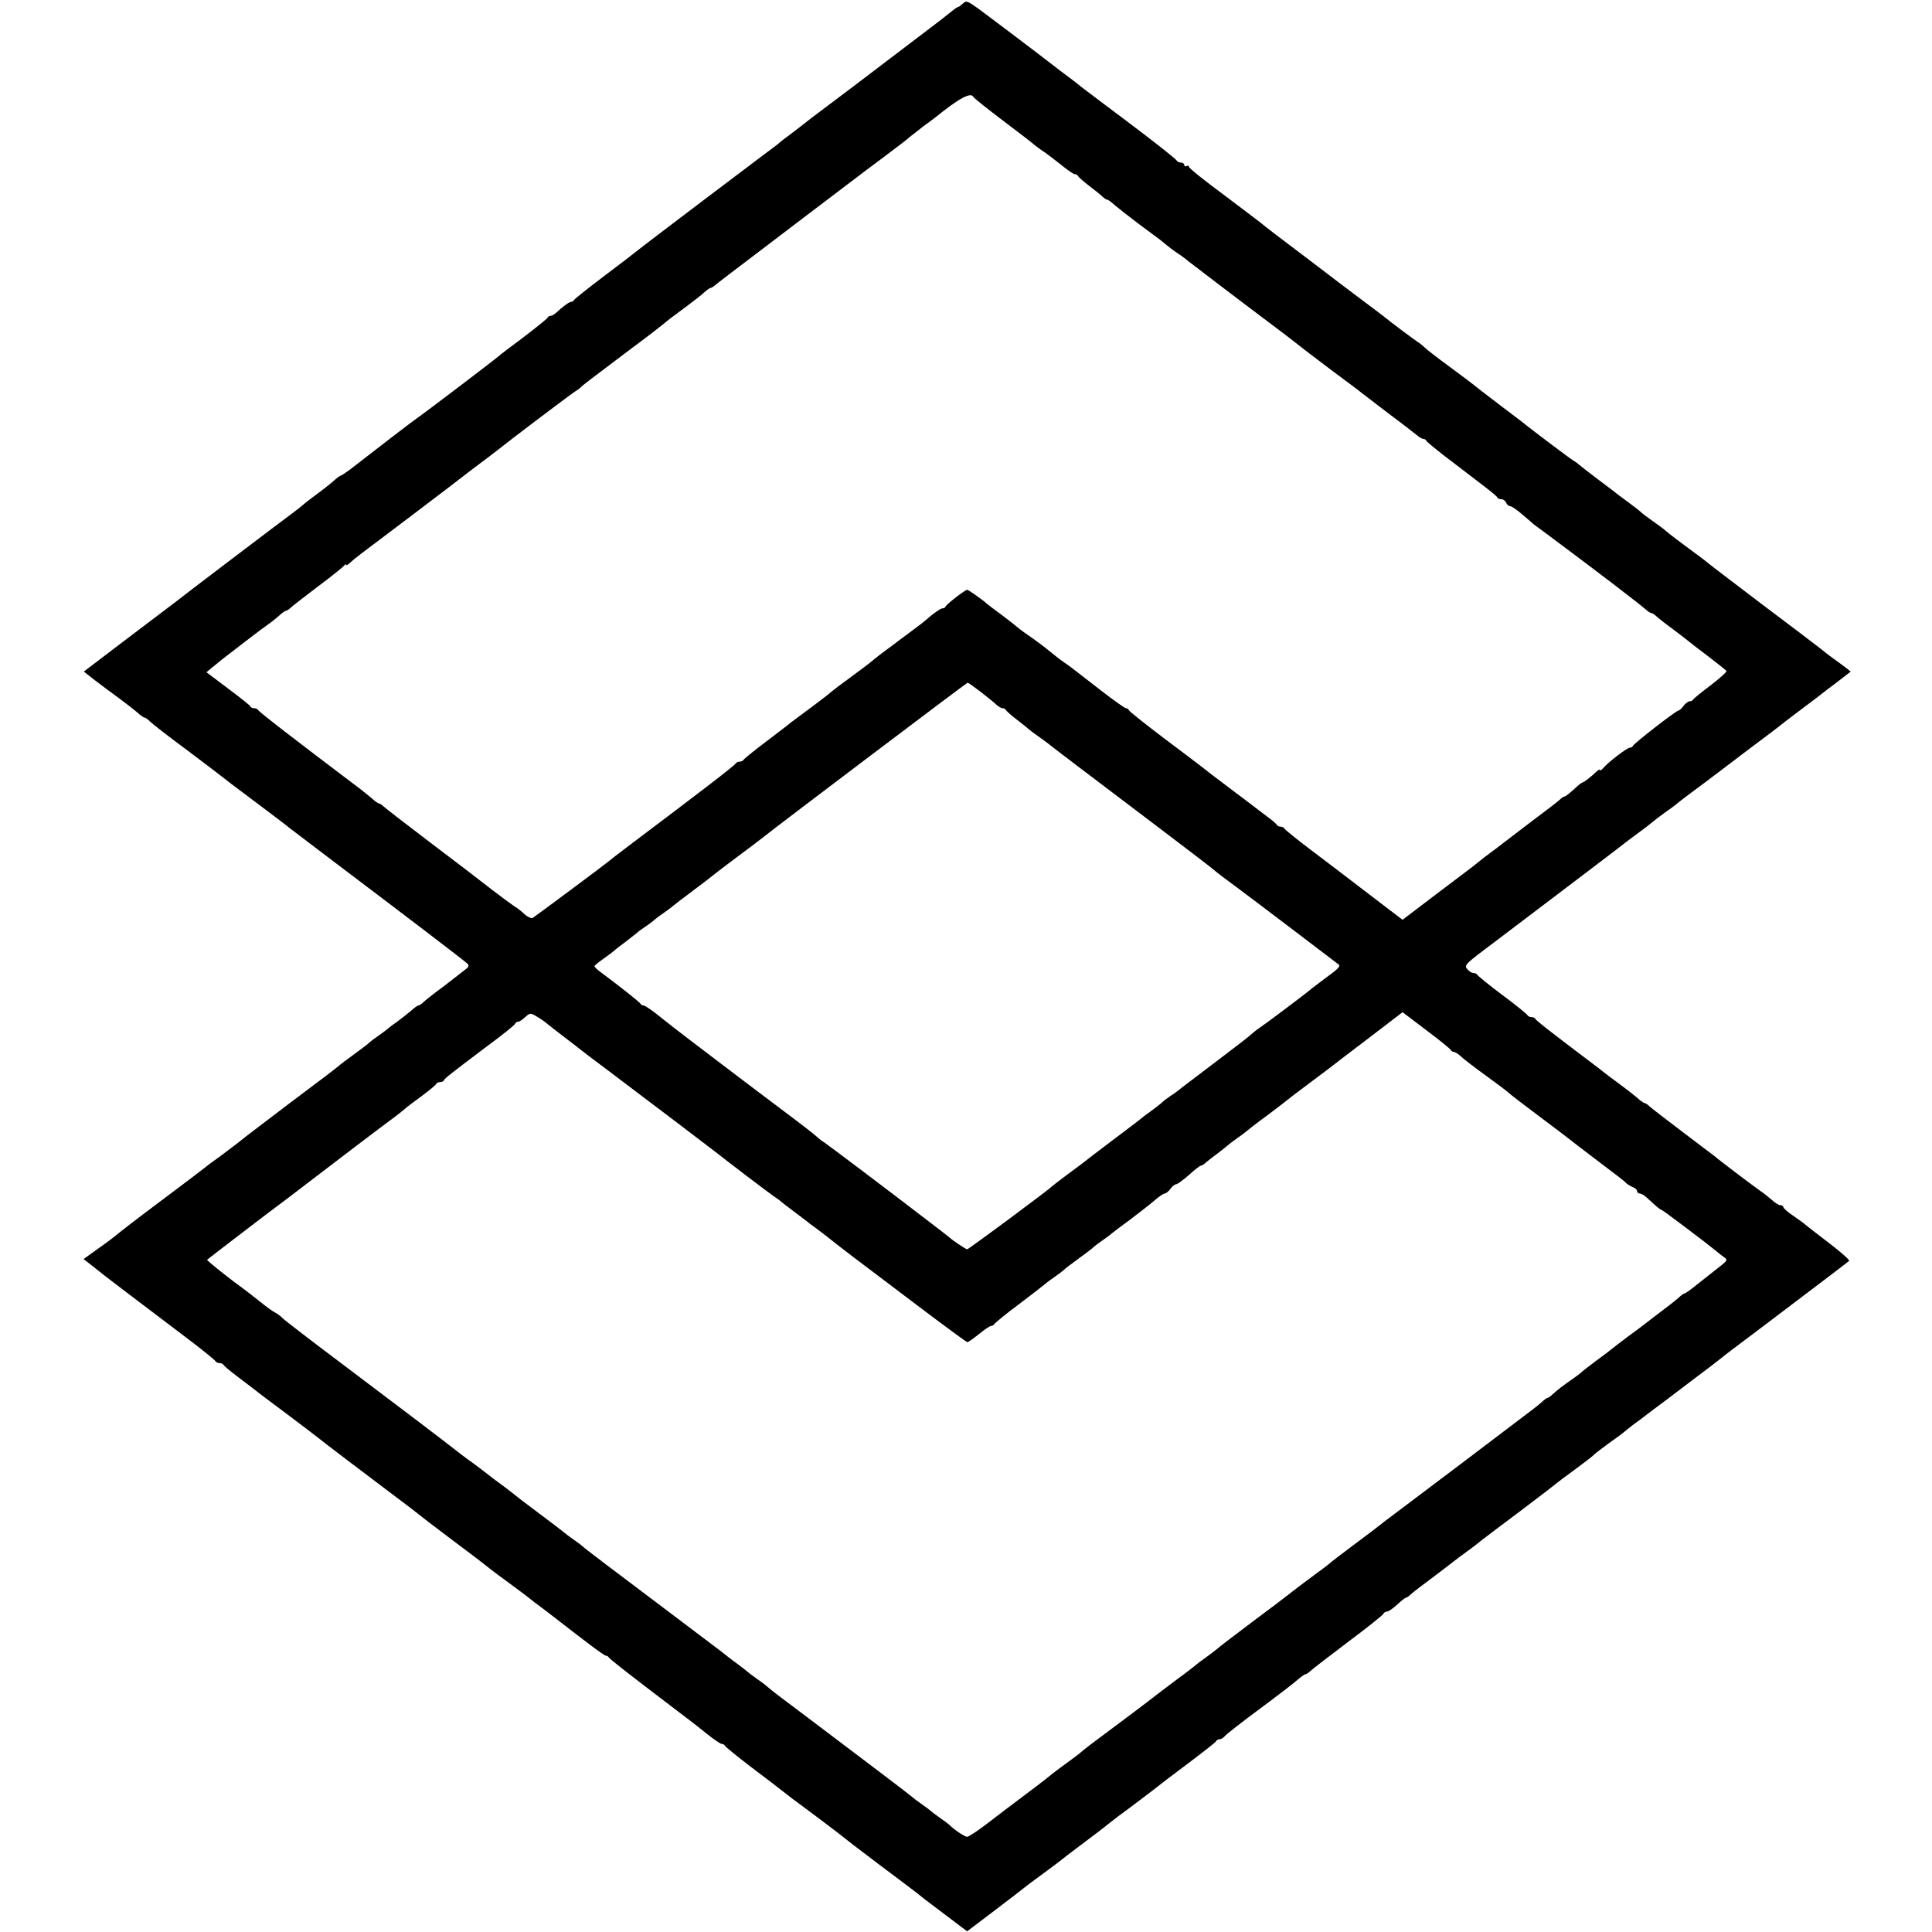 <?xml version="1.0" standalone="no"?>
<!DOCTYPE svg PUBLIC "-//W3C//DTD SVG 20010904//EN"
 "http://www.w3.org/TR/2001/REC-SVG-20010904/DTD/svg10.dtd">
<svg version="1.0" xmlns="http://www.w3.org/2000/svg"
 width="832pt" height="832pt" viewBox="0 0 832 832"
 preserveAspectRatio="xMidYMid meet">
<g transform="translate(0,832) scale(0.1,-0.1)"
fill="#000000" stroke="none">
<path d="M4147 8305 c-9 -8 -18 -15 -21 -15 -3 0 -16 -9 -28 -19 -13 -11 -68
-54 -123 -95 -55 -42 -111 -84 -125 -95 -65 -50 -300 -228 -325 -246 -15 -11
-44 -33 -65 -50 -21 -16 -50 -39 -65 -50 -16 -11 -33 -25 -39 -30 -6 -6 -30
-24 -52 -40 -38 -28 -530 -400 -564 -428 -8 -7 -71 -55 -140 -107 -69 -52
-126 -98 -128 -102 -2 -4 -8 -8 -13 -8 -8 0 -35 -20 -64 -47 -8 -7 -18 -13
-23 -13 -6 0 -12 -3 -14 -8 -3 -7 -100 -83 -174 -137 -15 -11 -32 -25 -38 -30
-13 -12 -318 -244 -349 -265 -18 -12 -178 -135 -291 -223 -16 -12 -34 -24 -40
-26 -6 -2 -17 -11 -25 -18 -8 -8 -39 -33 -70 -56 -31 -23 -61 -46 -67 -52 -6
-5 -23 -19 -38 -30 -52 -38 -492 -372 -511 -388 -5 -4 -96 -73 -202 -153
l-192 -146 47 -37 c26 -20 72 -54 102 -76 30 -22 66 -50 80 -62 14 -13 28 -23
32 -23 4 0 15 -8 25 -18 10 -10 81 -65 158 -122 77 -58 142 -107 145 -110 3
-3 68 -53 145 -110 77 -58 145 -109 151 -115 7 -5 98 -75 204 -155 258 -195
553 -419 564 -431 6 -5 4 -14 -6 -21 -9 -7 -51 -40 -94 -73 -44 -32 -85 -65
-92 -72 -7 -7 -17 -13 -20 -13 -4 0 -18 -10 -32 -23 -14 -12 -41 -33 -60 -47
-19 -13 -37 -27 -40 -30 -3 -3 -21 -17 -40 -30 -19 -13 -37 -27 -40 -30 -3 -4
-32 -26 -65 -50 -33 -24 -62 -46 -65 -49 -3 -4 -95 -74 -205 -156 -109 -83
-207 -157 -216 -165 -9 -8 -48 -37 -85 -65 -38 -27 -71 -52 -74 -55 -3 -3 -86
-66 -185 -140 -99 -74 -186 -141 -193 -148 -7 -6 -42 -33 -78 -58 l-64 -46 37
-29 c21 -17 45 -35 53 -42 15 -12 94 -72 345 -262 72 -54 131 -102 133 -107 2
-4 10 -8 17 -8 7 0 15 -3 17 -7 2 -5 30 -28 63 -53 33 -25 66 -50 75 -57 8 -7
69 -53 135 -102 66 -50 126 -95 133 -101 12 -11 201 -154 347 -264 44 -33 82
-62 85 -65 3 -3 68 -53 145 -111 77 -57 142 -107 145 -110 3 -3 43 -34 90 -68
47 -35 92 -68 100 -75 8 -7 33 -26 55 -42 22 -17 46 -35 55 -42 137 -107 212
-163 219 -163 5 0 11 -4 13 -8 1 -4 80 -66 173 -137 199 -152 176 -133 247
-190 31 -25 61 -45 66 -45 6 0 12 -4 14 -8 2 -5 53 -46 113 -92 61 -46 124
-94 140 -107 17 -13 35 -27 40 -31 94 -69 211 -158 215 -162 3 -3 70 -55 150
-115 80 -60 157 -118 171 -129 14 -12 39 -31 55 -43 16 -12 58 -44 94 -71 l65
-49 120 91 c66 50 122 93 125 96 3 3 39 30 80 60 41 30 77 57 80 60 3 3 41 32
85 65 44 33 96 72 115 88 19 15 40 31 45 35 27 19 171 128 175 132 3 3 59 46
125 95 66 50 122 93 123 98 2 4 8 7 14 7 6 0 16 6 22 13 6 8 74 61 151 118 77
57 151 114 165 127 14 12 28 22 32 22 3 0 13 6 20 13 7 7 81 64 163 126 83 62
152 117 153 122 2 5 9 9 15 9 7 0 26 14 44 30 18 17 35 30 38 30 4 0 12 6 19
13 7 6 25 21 40 32 15 11 63 47 106 80 42 33 90 69 106 80 15 11 39 29 53 41
14 11 91 69 171 129 80 60 147 112 150 115 3 3 39 30 80 60 41 30 80 60 85 66
6 6 35 28 65 50 30 21 60 43 66 49 6 5 22 18 35 28 13 9 49 36 80 60 31 23
110 82 175 132 66 49 124 94 131 100 18 15 25 20 183 139 210 159 354 268 363
276 4 3 -34 37 -85 76 -50 38 -96 74 -102 79 -6 6 -30 23 -53 39 -24 16 -43
33 -43 37 0 5 -6 9 -13 9 -7 0 -23 10 -37 23 -14 12 -36 30 -50 39 -23 16
-167 124 -200 152 -9 7 -72 54 -140 106 -69 52 -131 100 -138 107 -7 7 -17 13
-20 13 -4 0 -18 10 -32 23 -14 12 -50 40 -80 62 -30 22 -57 42 -60 45 -3 3
-32 25 -65 50 -33 25 -64 48 -70 53 -5 4 -44 33 -85 65 -41 31 -76 60 -78 64
-2 5 -10 8 -17 8 -7 0 -15 4 -17 8 -1 4 -50 44 -108 87 -58 43 -106 83 -108
87 -2 4 -9 8 -17 8 -7 0 -18 7 -25 15 -16 19 -15 20 125 125 181 137 479 363
510 387 45 35 46 36 100 76 28 20 57 43 65 50 8 7 31 24 50 38 19 13 44 31 55
41 11 9 45 35 75 57 30 22 66 49 80 60 14 10 79 60 145 110 66 49 125 94 130
98 6 5 48 38 95 73 47 35 90 68 95 72 6 5 36 28 68 52 l57 44 -24 19 c-13 10
-37 27 -52 38 -15 11 -39 29 -53 41 -14 11 -129 99 -256 194 -126 96 -232 176
-235 180 -3 3 -39 30 -80 60 -41 30 -84 63 -94 72 -11 10 -38 30 -60 45 -23
16 -45 33 -51 39 -5 5 -28 23 -50 39 -22 16 -44 33 -50 37 -5 5 -44 34 -85 65
-41 31 -77 59 -80 62 -3 3 -13 11 -22 16 -14 8 -169 125 -203 152 -5 5 -57 44
-115 88 -58 44 -107 82 -110 85 -3 3 -50 38 -105 79 -55 40 -105 79 -110 85
-6 6 -18 16 -26 21 -16 10 -119 87 -148 111 -9 7 -56 43 -106 80 -49 37 -137
103 -195 148 -58 44 -132 100 -165 125 -33 25 -62 48 -65 51 -3 3 -74 56 -157
119 -84 62 -153 117 -153 123 0 5 -4 6 -10 3 -5 -3 -10 -1 -10 4 0 6 -6 11
-14 11 -8 0 -16 4 -18 8 -3 7 -103 86 -218 172 -68 51 -185 139 -195 147 -5 5
-48 38 -95 73 -47 36 -89 68 -95 73 -79 60 -211 160 -252 190 -46 33 -53 36
-66 22z m45 -403 c2 -4 59 -50 128 -102 69 -52 130 -99 136 -105 6 -5 22 -17
34 -25 13 -8 47 -34 76 -57 29 -24 57 -43 62 -43 6 0 12 -3 14 -8 2 -4 23 -23
48 -42 25 -19 51 -40 58 -47 7 -7 17 -13 20 -13 4 0 18 -10 32 -23 14 -12 61
-49 105 -82 44 -33 85 -63 90 -67 6 -5 20 -16 32 -26 11 -9 31 -24 43 -32 13
-8 35 -24 49 -36 24 -19 205 -157 406 -308 44 -34 82 -63 85 -66 3 -3 59 -45
125 -95 66 -49 125 -93 130 -98 6 -4 57 -44 115 -88 58 -43 113 -86 123 -94 9
-8 21 -15 26 -15 5 0 11 -3 13 -8 2 -4 37 -33 78 -65 90 -69 100 -76 170 -130
30 -23 57 -45 58 -49 2 -5 10 -8 18 -8 8 0 17 -7 20 -15 4 -8 11 -15 18 -15 6
0 29 -16 51 -35 22 -19 45 -38 50 -43 32 -23 292 -218 300 -225 6 -4 44 -33
85 -65 41 -31 84 -65 94 -74 11 -10 23 -18 27 -18 4 0 14 -6 21 -13 7 -7 40
-33 73 -57 33 -25 62 -47 65 -50 3 -3 40 -32 83 -64 43 -33 80 -62 82 -66 2
-3 -29 -31 -68 -61 -40 -30 -73 -57 -75 -61 -2 -5 -9 -8 -16 -8 -6 0 -18 -9
-26 -20 -8 -11 -18 -20 -22 -20 -10 0 -191 -141 -196 -152 -2 -5 -8 -8 -14 -8
-11 0 -96 -65 -115 -89 -7 -8 -13 -11 -13 -7 0 4 -6 1 -14 -6 -25 -24 -56 -48
-62 -48 -3 0 -19 -13 -37 -30 -18 -16 -35 -30 -39 -30 -4 0 -13 -6 -20 -13 -7
-7 -60 -48 -118 -91 -58 -44 -117 -89 -131 -100 -15 -12 -39 -30 -53 -40 -15
-11 -37 -28 -49 -38 -31 -25 -26 -21 -185 -141 l-142 -108 -143 109 c-78 60
-191 146 -252 192 -60 45 -111 87 -113 91 -2 5 -10 9 -17 9 -7 0 -15 4 -17 8
-1 4 -21 21 -43 37 -22 17 -44 33 -50 38 -5 4 -26 20 -46 35 -20 15 -51 38
-69 52 -54 40 -104 79 -115 88 -5 4 -77 59 -160 121 -82 62 -151 117 -153 122
-2 5 -8 9 -13 9 -5 0 -53 34 -107 76 -138 107 -138 107 -163 124 -12 8 -40 30
-62 48 -23 19 -62 48 -87 65 -25 17 -47 34 -50 37 -3 3 -32 26 -65 51 -33 24
-62 46 -65 49 -13 13 -79 60 -85 60 -9 0 -89 -62 -93 -72 -2 -5 -8 -8 -14 -8
-6 0 -27 -14 -47 -30 -20 -17 -40 -34 -46 -38 -5 -4 -32 -24 -60 -45 -27 -20
-54 -40 -60 -45 -5 -4 -28 -21 -50 -37 -22 -17 -42 -33 -45 -36 -3 -3 -41 -32
-85 -64 -44 -32 -82 -61 -85 -64 -3 -4 -41 -33 -85 -66 -44 -32 -84 -63 -90
-67 -5 -5 -53 -41 -105 -81 -52 -39 -96 -75 -98 -79 -2 -4 -10 -8 -17 -8 -7 0
-15 -4 -17 -8 -3 -8 -165 -132 -448 -345 -52 -39 -97 -74 -100 -77 -7 -7 -313
-235 -326 -243 -6 -3 -22 4 -35 16 -13 12 -31 27 -41 32 -9 6 -52 37 -95 70
-43 34 -163 126 -268 205 -104 79 -196 150 -203 157 -7 7 -17 13 -20 13 -4 0
-18 10 -32 23 -14 12 -50 41 -80 63 -241 182 -406 309 -408 316 -2 4 -10 8
-17 8 -7 0 -15 3 -17 8 -1 4 -45 39 -96 77 l-93 70 24 20 c14 11 33 27 43 35
34 27 175 135 197 150 12 8 33 25 47 37 14 13 28 23 32 23 3 0 13 6 20 13 7 7
60 48 118 92 58 43 108 84 112 89 4 6 8 8 8 4 0 -5 9 0 19 10 25 22 13 13 256
196 116 88 224 170 240 183 39 30 43 33 90 68 22 17 46 35 52 40 43 35 314
240 331 250 10 6 19 13 22 16 5 7 30 26 220 169 69 51 132 100 140 107 8 8 47
37 85 65 39 29 79 60 89 70 11 10 23 18 26 18 4 0 16 8 27 18 12 9 89 69 173
132 125 95 268 204 420 319 14 11 70 53 125 94 55 41 107 81 115 89 9 7 34 26
55 43 22 16 45 33 50 37 106 86 157 113 167 90z m32 -2562 c28 -22 58 -46 67
-55 9 -8 21 -15 27 -15 5 0 12 -3 14 -8 2 -4 23 -23 48 -42 25 -19 47 -37 50
-40 3 -3 21 -17 40 -30 19 -14 42 -30 50 -37 16 -13 125 -96 470 -357 124 -94
230 -175 236 -181 6 -5 23 -19 38 -30 36 -26 297 -223 316 -238 15 -12 165
-125 184 -140 11 -7 -1 -20 -60 -62 -15 -11 -39 -30 -54 -41 -29 -25 -197
-151 -231 -174 -12 -8 -27 -21 -35 -28 -7 -7 -71 -56 -141 -109 -70 -53 -140
-106 -154 -117 -14 -12 -36 -28 -49 -36 -12 -8 -28 -20 -34 -26 -6 -6 -29 -24
-51 -40 -23 -16 -47 -35 -55 -42 -8 -6 -60 -46 -115 -87 -55 -42 -107 -81
-115 -88 -9 -7 -42 -32 -75 -56 -33 -25 -62 -47 -65 -50 -11 -13 -359 -271
-365 -271 -6 0 -65 40 -75 50 -3 3 -52 41 -110 85 -58 44 -109 83 -115 88 -19
15 -293 222 -315 237 -13 8 -28 20 -35 27 -7 7 -70 56 -141 109 -115 86 -444
336 -469 356 -5 4 -36 28 -67 53 -31 25 -61 45 -66 45 -6 0 -12 3 -14 8 -3 6
-96 80 -172 136 -14 10 -26 22 -26 25 0 3 17 17 37 31 20 14 41 30 47 35 6 6
29 24 51 40 22 17 45 35 51 40 6 6 22 17 34 25 12 8 28 20 34 25 6 6 27 22 46
35 19 13 37 27 40 30 3 3 41 32 85 65 44 33 82 62 85 65 3 3 50 39 105 80 55
41 107 80 115 87 57 46 873 663 877 663 3 0 28 -18 57 -40z m-1866 -1430 c10
-8 44 -35 77 -60 33 -25 62 -47 65 -50 3 -3 57 -44 120 -91 174 -131 457 -346
472 -358 24 -20 216 -166 238 -181 12 -8 28 -19 34 -25 6 -5 34 -27 61 -47 28
-21 55 -41 60 -46 6 -4 28 -21 50 -37 22 -17 42 -32 45 -35 3 -3 41 -32 85
-66 44 -33 173 -131 287 -217 114 -86 210 -157 214 -157 4 0 26 16 50 35 23
19 47 35 52 35 6 0 12 4 14 8 2 4 50 44 108 87 58 44 107 82 110 85 3 3 21 17
40 30 19 13 37 27 40 30 3 4 32 26 65 50 33 24 62 46 65 50 3 3 21 17 40 30
19 13 37 27 40 30 3 3 36 28 73 55 37 28 85 65 105 82 20 18 42 33 47 33 6 0
17 9 25 20 8 11 19 20 25 20 5 0 30 18 55 40 24 22 47 40 51 40 4 0 14 6 21
13 7 6 31 25 53 41 22 17 42 33 45 36 3 3 21 17 40 30 19 13 37 27 40 30 3 3
41 33 85 65 44 33 82 62 85 65 3 3 50 39 105 80 55 41 107 80 115 87 8 7 75
57 148 113 l132 101 103 -78 c56 -42 104 -81 105 -85 2 -4 8 -8 13 -8 5 0 20
-9 32 -21 12 -11 60 -48 107 -82 47 -34 91 -67 98 -74 7 -7 66 -52 130 -100
64 -48 124 -93 132 -100 8 -7 51 -39 95 -73 120 -91 138 -104 149 -116 6 -5
19 -13 29 -17 9 -3 17 -11 17 -17 0 -5 5 -10 12 -10 6 0 18 -7 27 -15 50 -46
61 -55 66 -55 4 0 195 -144 235 -177 8 -7 23 -19 33 -26 18 -12 17 -15 -19
-43 -20 -16 -61 -48 -90 -71 -29 -24 -56 -43 -59 -43 -4 0 -12 -6 -19 -12 -7
-7 -28 -24 -46 -38 -51 -39 -104 -79 -115 -88 -5 -4 -37 -28 -70 -52 -33 -25
-62 -47 -65 -50 -3 -3 -32 -25 -65 -49 -33 -25 -62 -47 -65 -51 -3 -3 -21 -17
-40 -30 -43 -30 -56 -40 -81 -62 -10 -10 -22 -18 -25 -18 -3 0 -11 -6 -18 -12
-7 -7 -26 -23 -42 -35 -16 -12 -157 -119 -314 -238 -157 -118 -296 -223 -309
-233 -13 -9 -28 -21 -35 -27 -6 -5 -56 -43 -111 -84 -55 -41 -102 -77 -105
-80 -3 -4 -39 -31 -80 -61 -41 -30 -84 -63 -95 -72 -11 -9 -83 -64 -160 -121
-77 -58 -147 -111 -155 -119 -8 -7 -31 -24 -50 -38 -19 -13 -37 -27 -40 -30
-3 -3 -40 -32 -84 -64 -43 -32 -86 -65 -95 -72 -13 -11 -142 -108 -275 -207
-16 -12 -34 -27 -40 -32 -6 -6 -36 -28 -66 -50 -30 -22 -57 -42 -60 -45 -3 -3
-52 -42 -110 -85 -58 -43 -136 -103 -174 -132 -38 -29 -75 -53 -81 -53 -11 0
-61 34 -75 50 -3 3 -21 17 -40 30 -19 13 -37 27 -40 30 -3 3 -21 17 -40 30
-19 13 -37 27 -40 30 -3 3 -61 48 -130 100 -69 52 -192 145 -275 208 -82 62
-163 123 -179 135 -16 12 -34 27 -40 32 -6 6 -27 22 -46 35 -19 13 -37 27 -40
30 -3 3 -23 19 -45 35 -22 16 -47 35 -55 42 -8 7 -94 71 -190 144 -307 231
-415 313 -420 319 -3 3 -21 17 -40 30 -19 13 -37 27 -40 30 -3 3 -50 39 -105
80 -55 41 -102 77 -105 80 -3 3 -23 18 -45 35 -22 16 -44 33 -50 37 -25 20
-84 65 -110 83 -15 11 -39 29 -54 41 -51 40 -199 153 -466 354 -148 111 -274
208 -280 215 -5 6 -19 17 -31 23 -12 6 -39 26 -61 44 -23 18 -53 42 -68 53
-64 46 -166 127 -163 130 4 4 282 217 310 237 13 9 75 57 138 105 107 82 296
226 364 276 16 12 34 27 40 32 6 6 38 30 71 54 33 25 62 48 63 53 2 4 10 8 17
8 7 0 15 3 17 8 3 8 27 27 193 152 61 45 112 86 113 91 2 5 8 9 13 9 6 0 19 9
31 20 20 18 22 19 50 2 16 -9 37 -24 46 -32z"/>
</g>
</svg>
